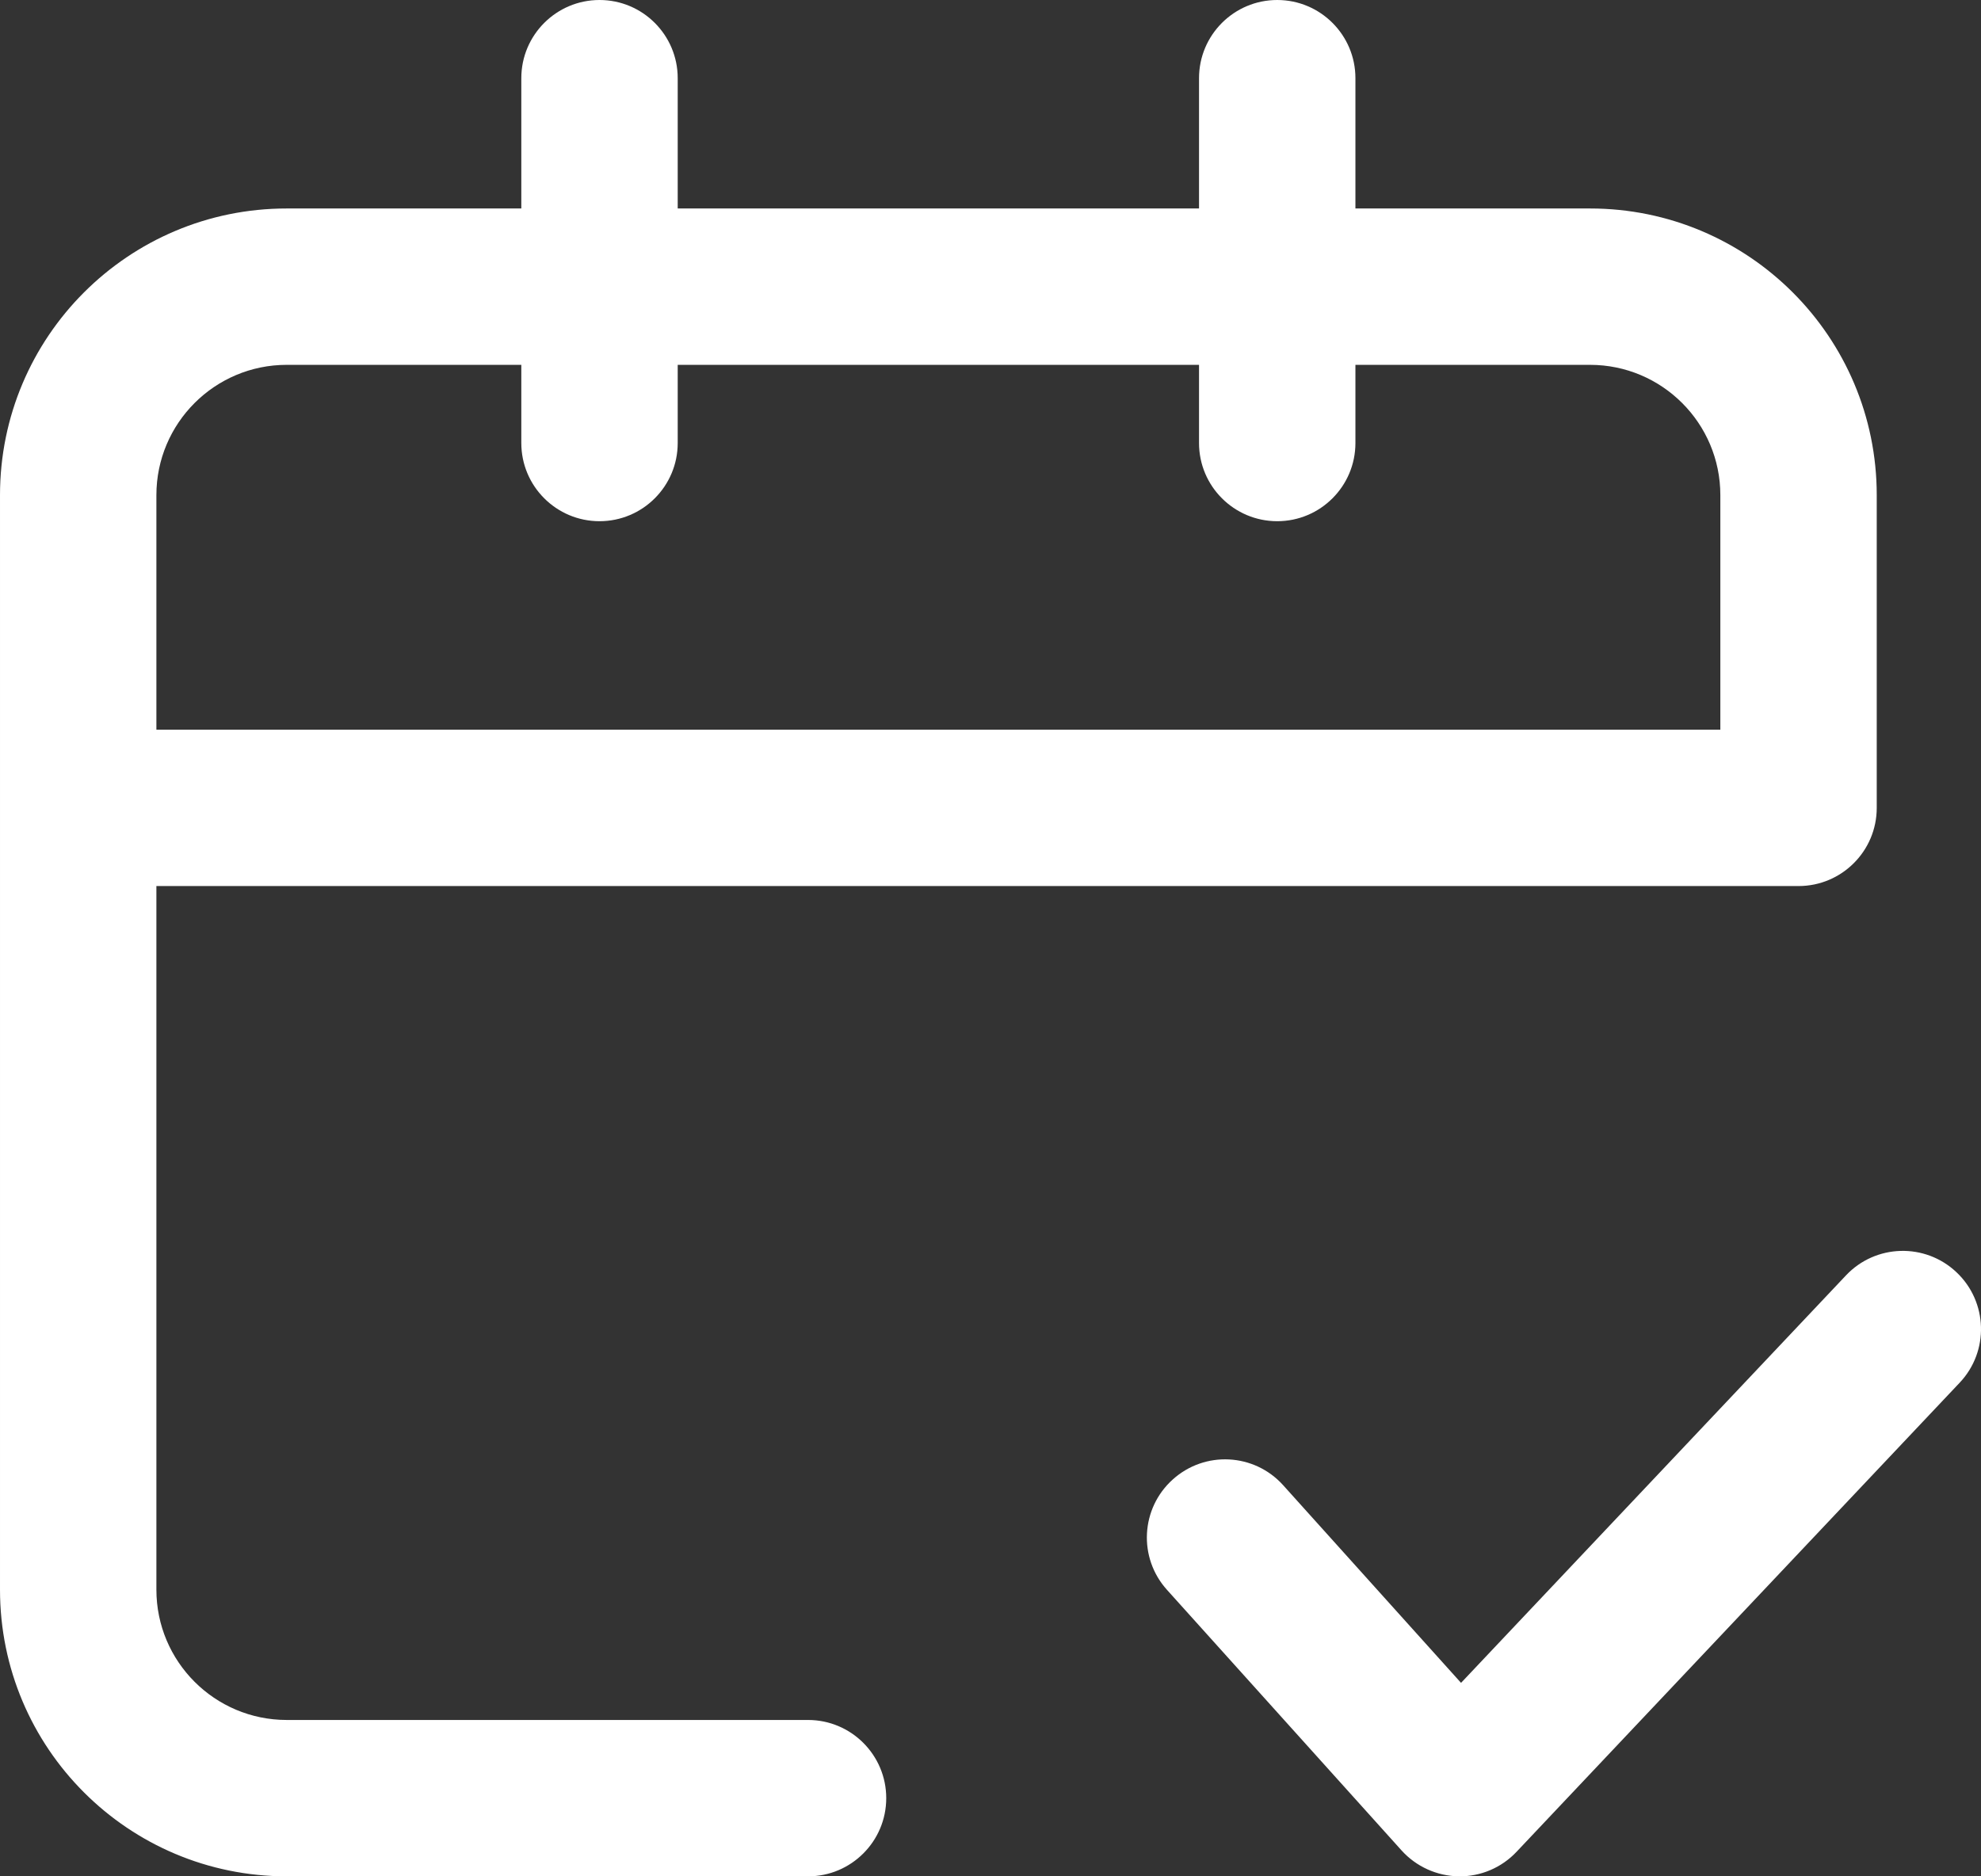 <svg width="19" height="18" viewBox="0 0 19 18" fill="none" xmlns="http://www.w3.org/2000/svg">
<rect x="0" y="0" width="19" height="18" fill="#333333" stroke="none"/>
<path fill-rule="evenodd" clip-rule="evenodd" d="M5.75 0C6.164 0 6.5 0.336 6.5 0.75V2H11.5V0.75C11.5 0.336 11.836 0 12.25 0C12.664 0 13 0.336 13 0.75V2H15.25C16.769 2 18 3.231 18 4.75V7.75C18 8.164 17.664 8.5 17.25 8.5H1.5V15.25C1.5 15.94 2.06 16.5 2.75 16.5H7.75C8.164 16.5 8.5 16.836 8.5 17.25C8.5 17.664 8.164 18 7.75 18H2.75C1.231 18 3.05176e-05 16.769 3.05176e-05 15.25V4.75C3.05176e-05 3.231 1.231 2 2.75 2H5V0.75C5 0.336 5.336 0 5.75 0ZM5 3.5H2.75C2.06 3.5 1.5 4.06 1.5 4.75V7H16.5V4.75C16.5 4.06 15.94 3.5 15.25 3.5H13V4.25C13 4.664 12.664 5 12.25 5C11.836 5 11.5 4.664 11.5 4.25V3.5H6.5V4.25C6.5 4.664 6.164 5 5.75 5C5.336 5 5 4.664 5 4.25V3.5ZM18.765 12.205C19.066 12.489 19.08 12.964 18.795 13.265L14.545 17.765C14.402 17.917 14.2 18.003 13.991 18C13.782 17.997 13.583 17.907 13.443 17.752L11.193 15.252C10.915 14.944 10.94 14.47 11.248 14.193C11.556 13.915 12.03 13.94 12.307 14.248L14.013 16.144L17.705 12.235C17.989 11.934 18.464 11.92 18.765 12.205Z" fill="white"/>
</svg>
